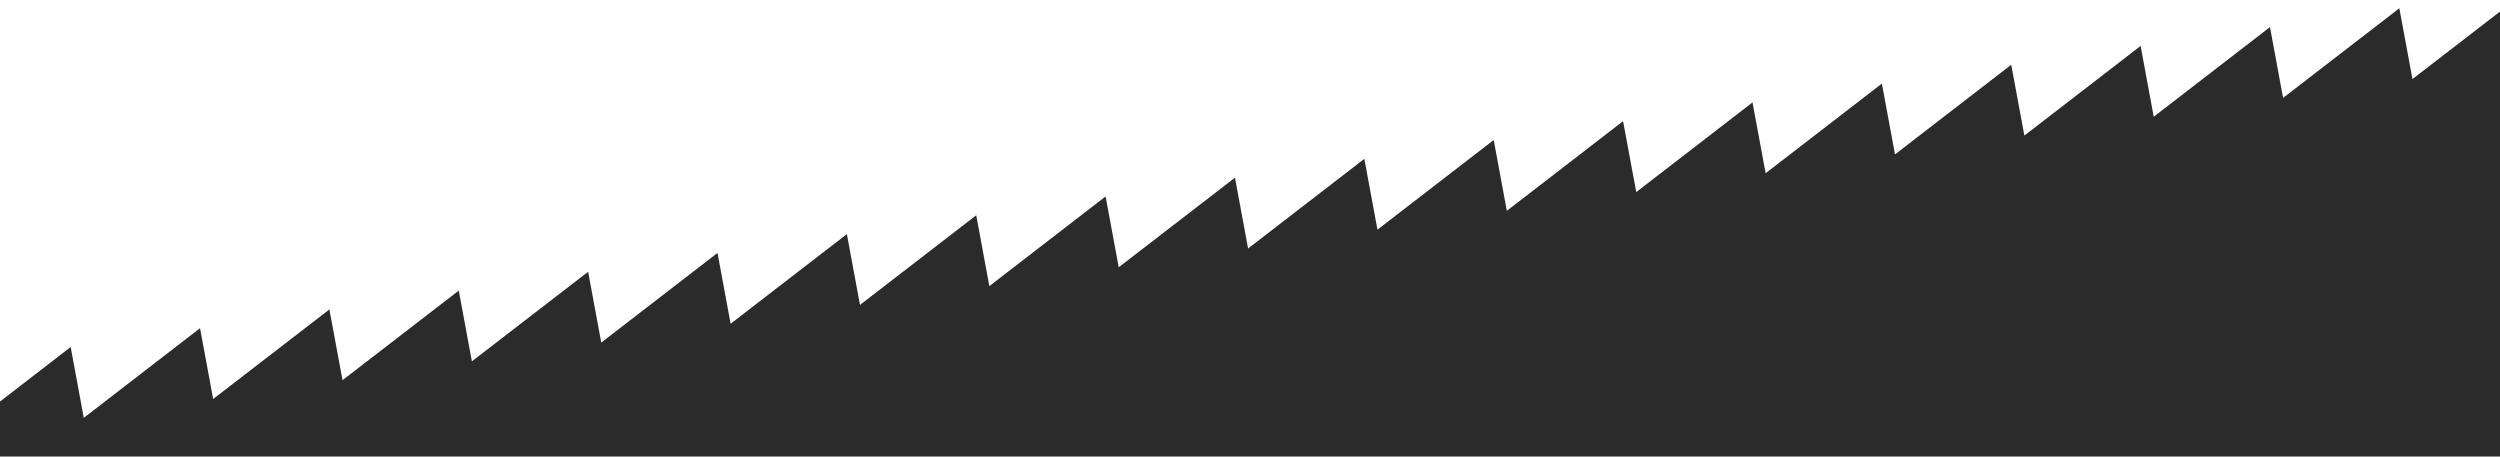 <?xml version="1.0" encoding="UTF-8"?>
<svg id="Layer_1" xmlns="http://www.w3.org/2000/svg" version="1.1" viewBox="0 0 3544.2 647.3">
  <!-- Generator: Adobe Illustrator 30.0.0, SVG Export Plug-In . SVG Version: 2.1.1 Build 123)  -->
  <defs>
    <style>
      .st0 {
        fill: #2a2b2a;
      }
    </style>
  </defs>
  <path class="st0" d="M3020.4,182.1l16.7-2.4,180.7-26.3,183.4-26.7,204.5-29.8-20.8-111.9-164.8,127.1-18.6-100.4-164.8,127.1-18.6-100.4-164.8,127.1-18.6-100.4-164.8,127.1-18.6-100.4-164.8,127.1-18.6-100.4-164.8,127.1-18.6-100.4-164.8,127.1-18.7-100.5-164.8,127.1-18.6-100.4-164.8,127.1-18.6-100.4-164.8,127.1-18.6-100.4-164.8,127-18.6-100.4-164.8,127.1-18.6-100.4-164.8,127.1-18.6-100.4-164.8,127.1-18.6-100.4-164.8,127.1-18.6-100.4-164.8,127-18.6-100.3-164.8,127-18.6-100.3-164.8,127-18.6-100.4-164.8,127.1-18.6-100.4-183.7,141.7v13.6h3689.2c0,0,0-550.4,0-550.4l-585.3,85.2ZM2120.5,313l153.8-22.4-214.3,31.2,60.5-8.8ZM1038,470.5l108.2-15.7-108.2,15.7h0Z"/>
</svg>
